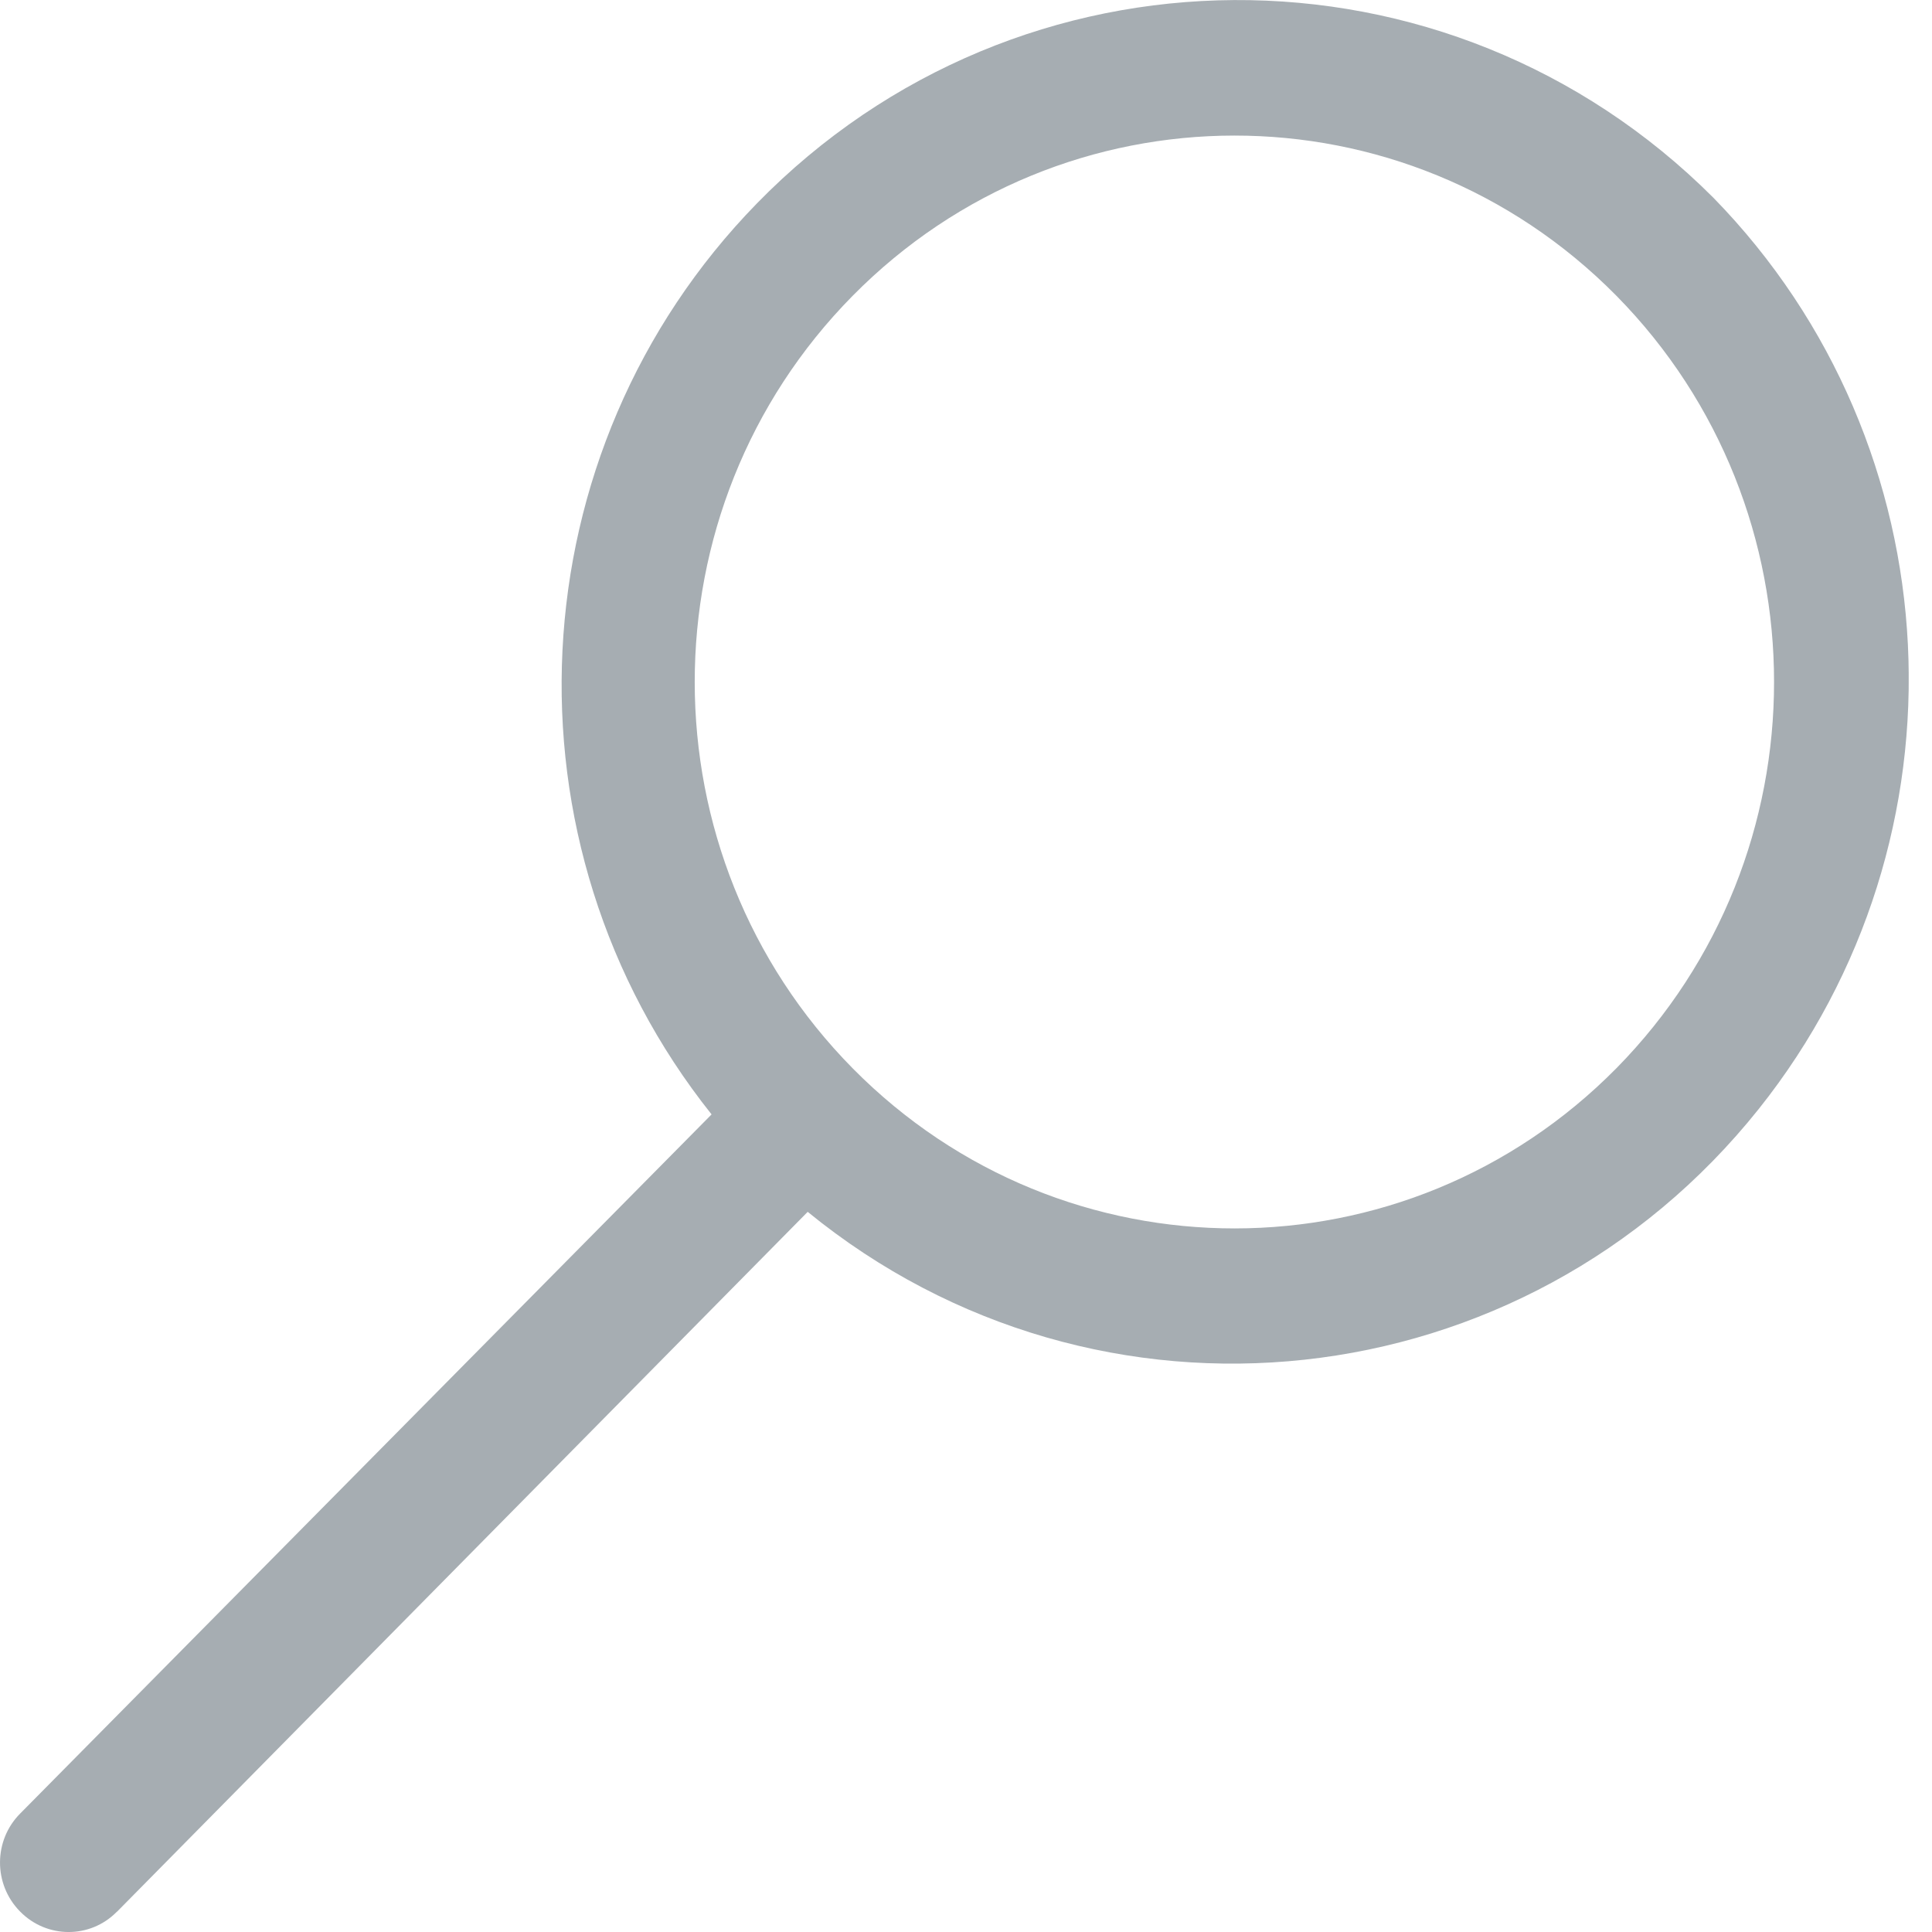<svg width="16" height="16" viewBox="0 0 16 16" fill="none" xmlns="http://www.w3.org/2000/svg">
<g id="magnifying-glass 1" clip-path="url(#clip0_12457_11932)">
<g id="Group">
<g id="magnifying_glass">
<path id="Vector" d="M14.19 1.638C11.99 -0.563 8.443 -0.543 6.269 1.684C4.265 3.736 4.103 6.984 5.893 9.229L0.167 15.019C-0.054 15.241 -0.056 15.603 0.164 15.828L0.167 15.831C0.387 16.055 0.745 16.057 0.966 15.834L0.97 15.831L6.689 10.036C9.097 12.002 12.623 11.62 14.566 9.183C16.355 6.938 16.194 3.69 14.19 1.638ZM13.387 8.846C11.642 10.614 8.811 10.616 7.064 8.85C5.318 7.083 5.316 4.218 7.061 2.45C8.806 0.682 11.636 0.68 13.383 2.446C13.384 2.448 13.386 2.449 13.387 2.45C15.127 4.218 15.127 7.078 13.387 8.846Z" fill="#A6ADB2"/>
</g>
</g>
</g>
<defs>
<clipPath id="clip0_12457_11932">
<rect width="15.807" height="16" fill="white"/>
</clipPath>
</defs>
</svg>
